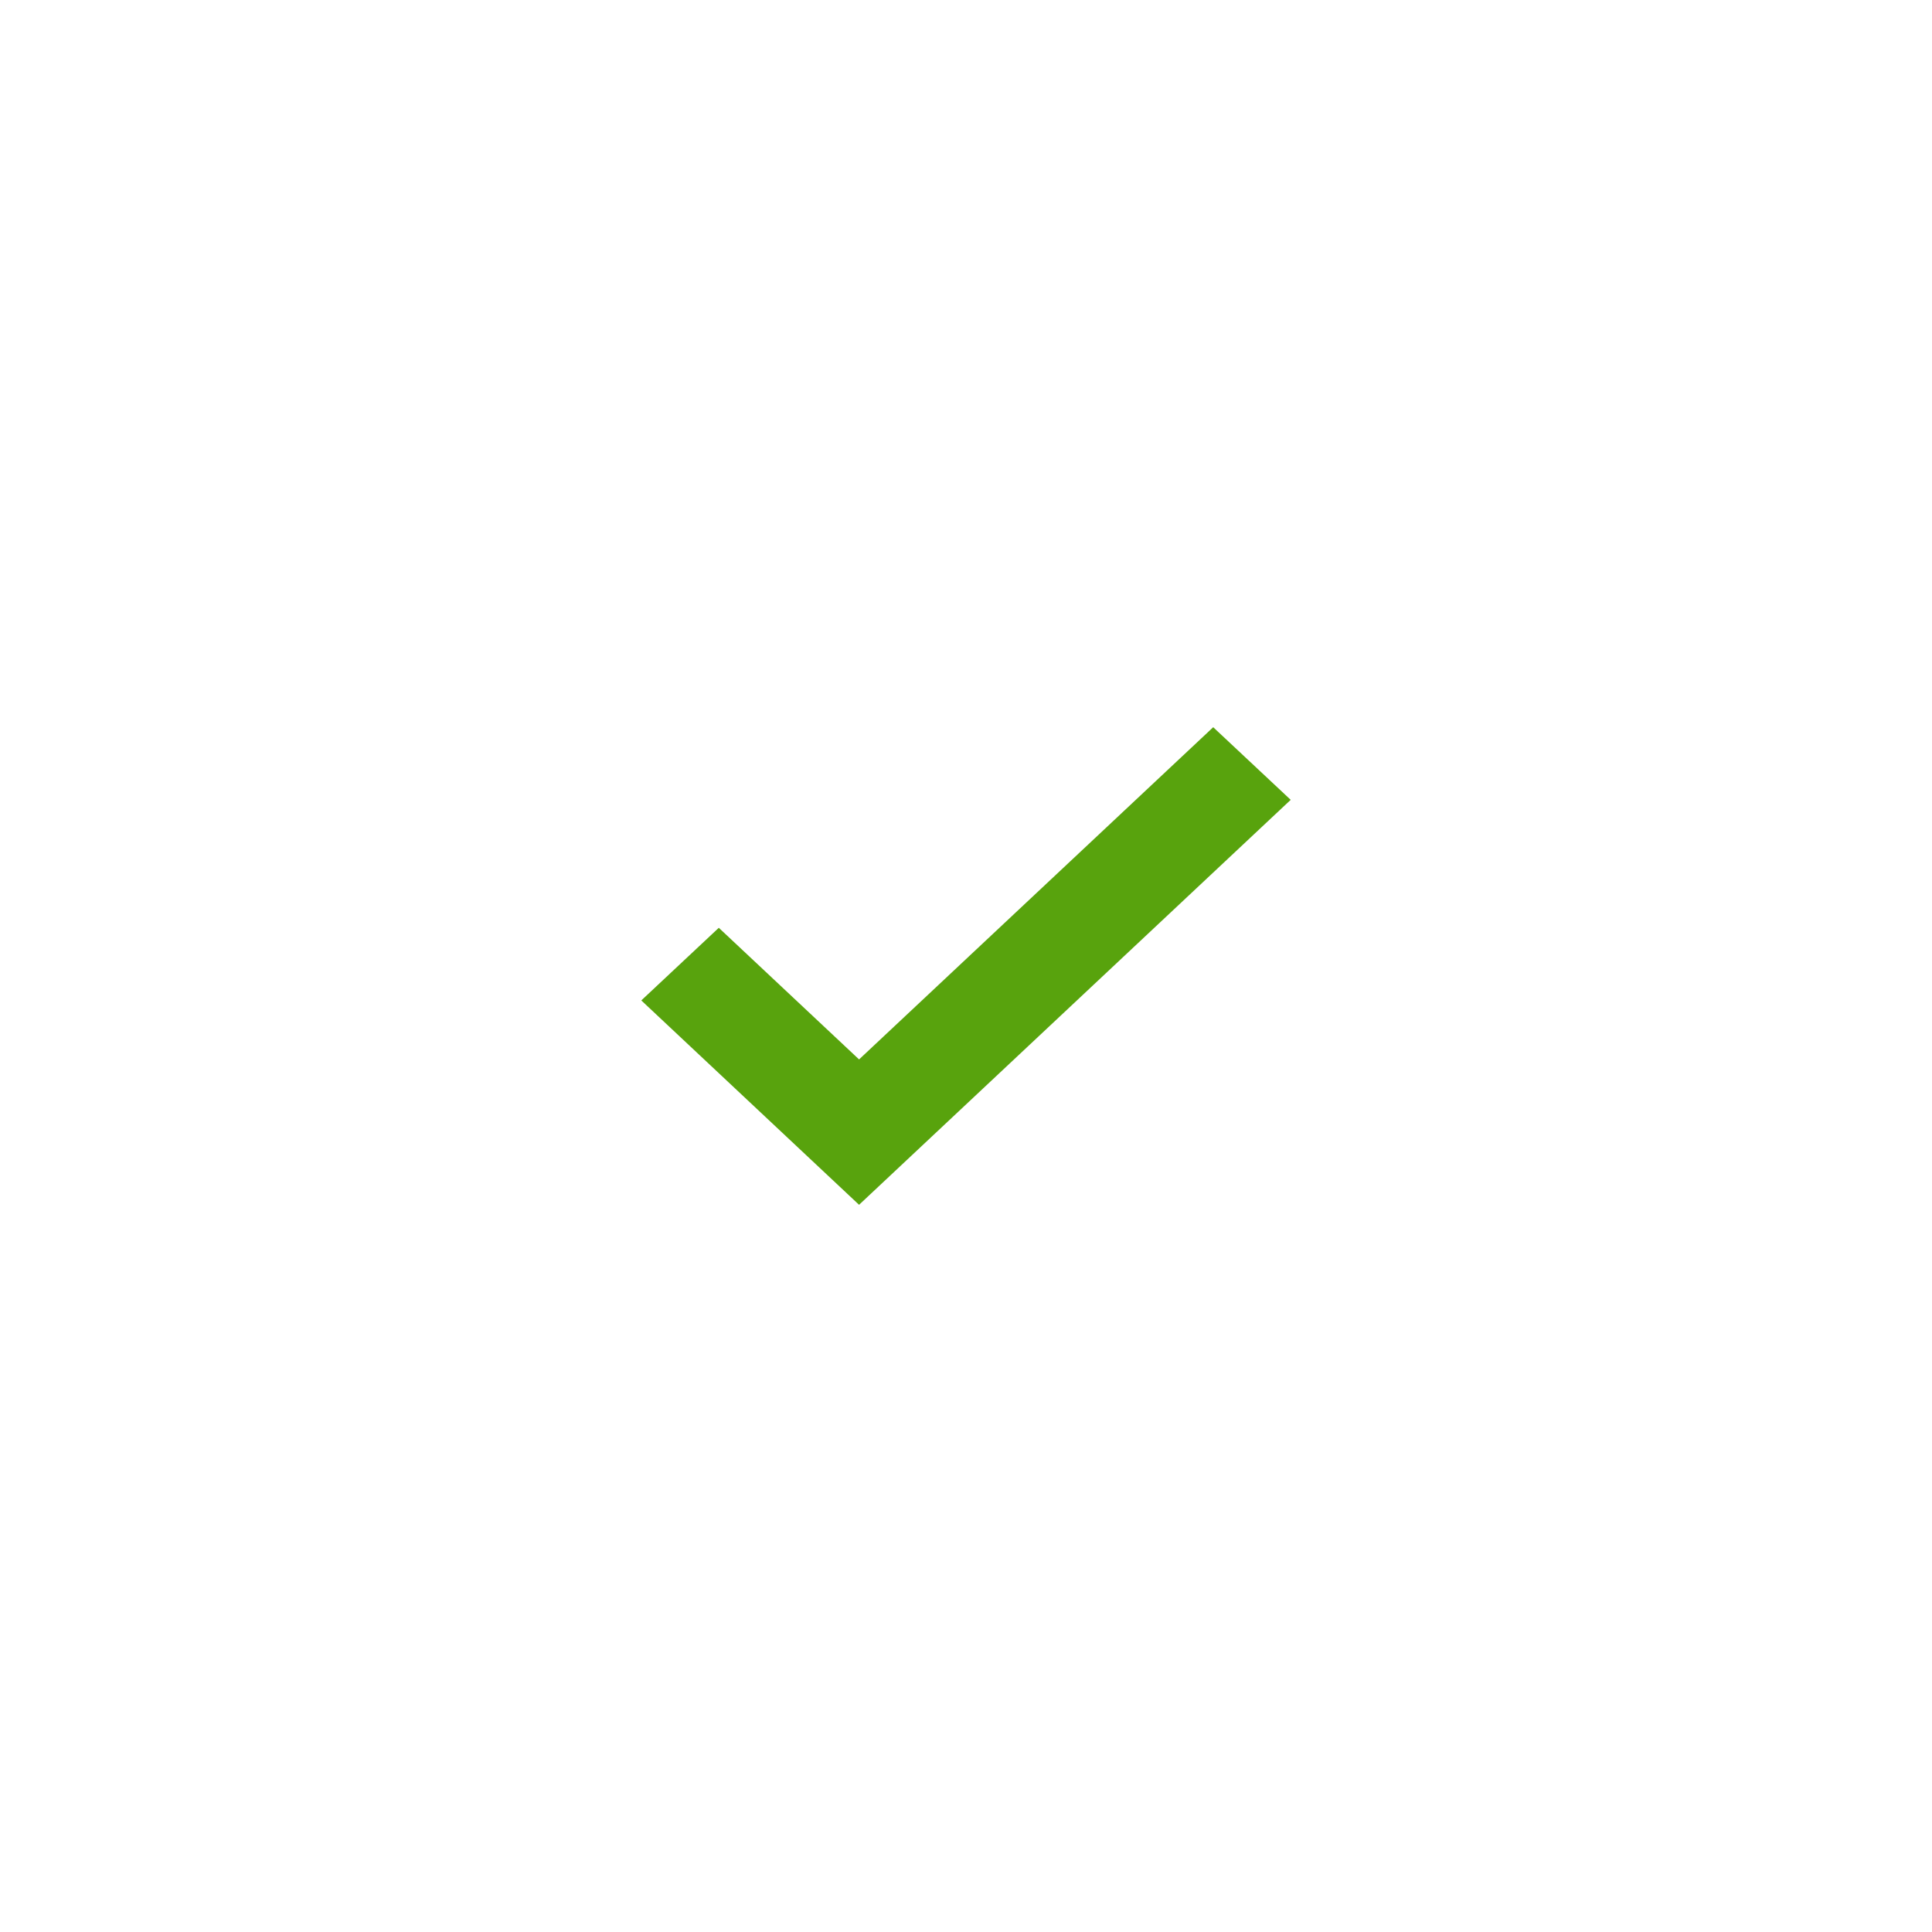 <?xml version="1.0" encoding="UTF-8"?> <svg xmlns="http://www.w3.org/2000/svg" width="23" height="23" viewBox="0 0 23 23" fill="none"> <path d="M10.227 12.955L8.557 11.388L8 11.91L10.227 14L15 9.522L14.443 9L10.227 12.955Z" fill="#58A30D" stroke="#58A30D" stroke-width="0.5"></path> </svg> 